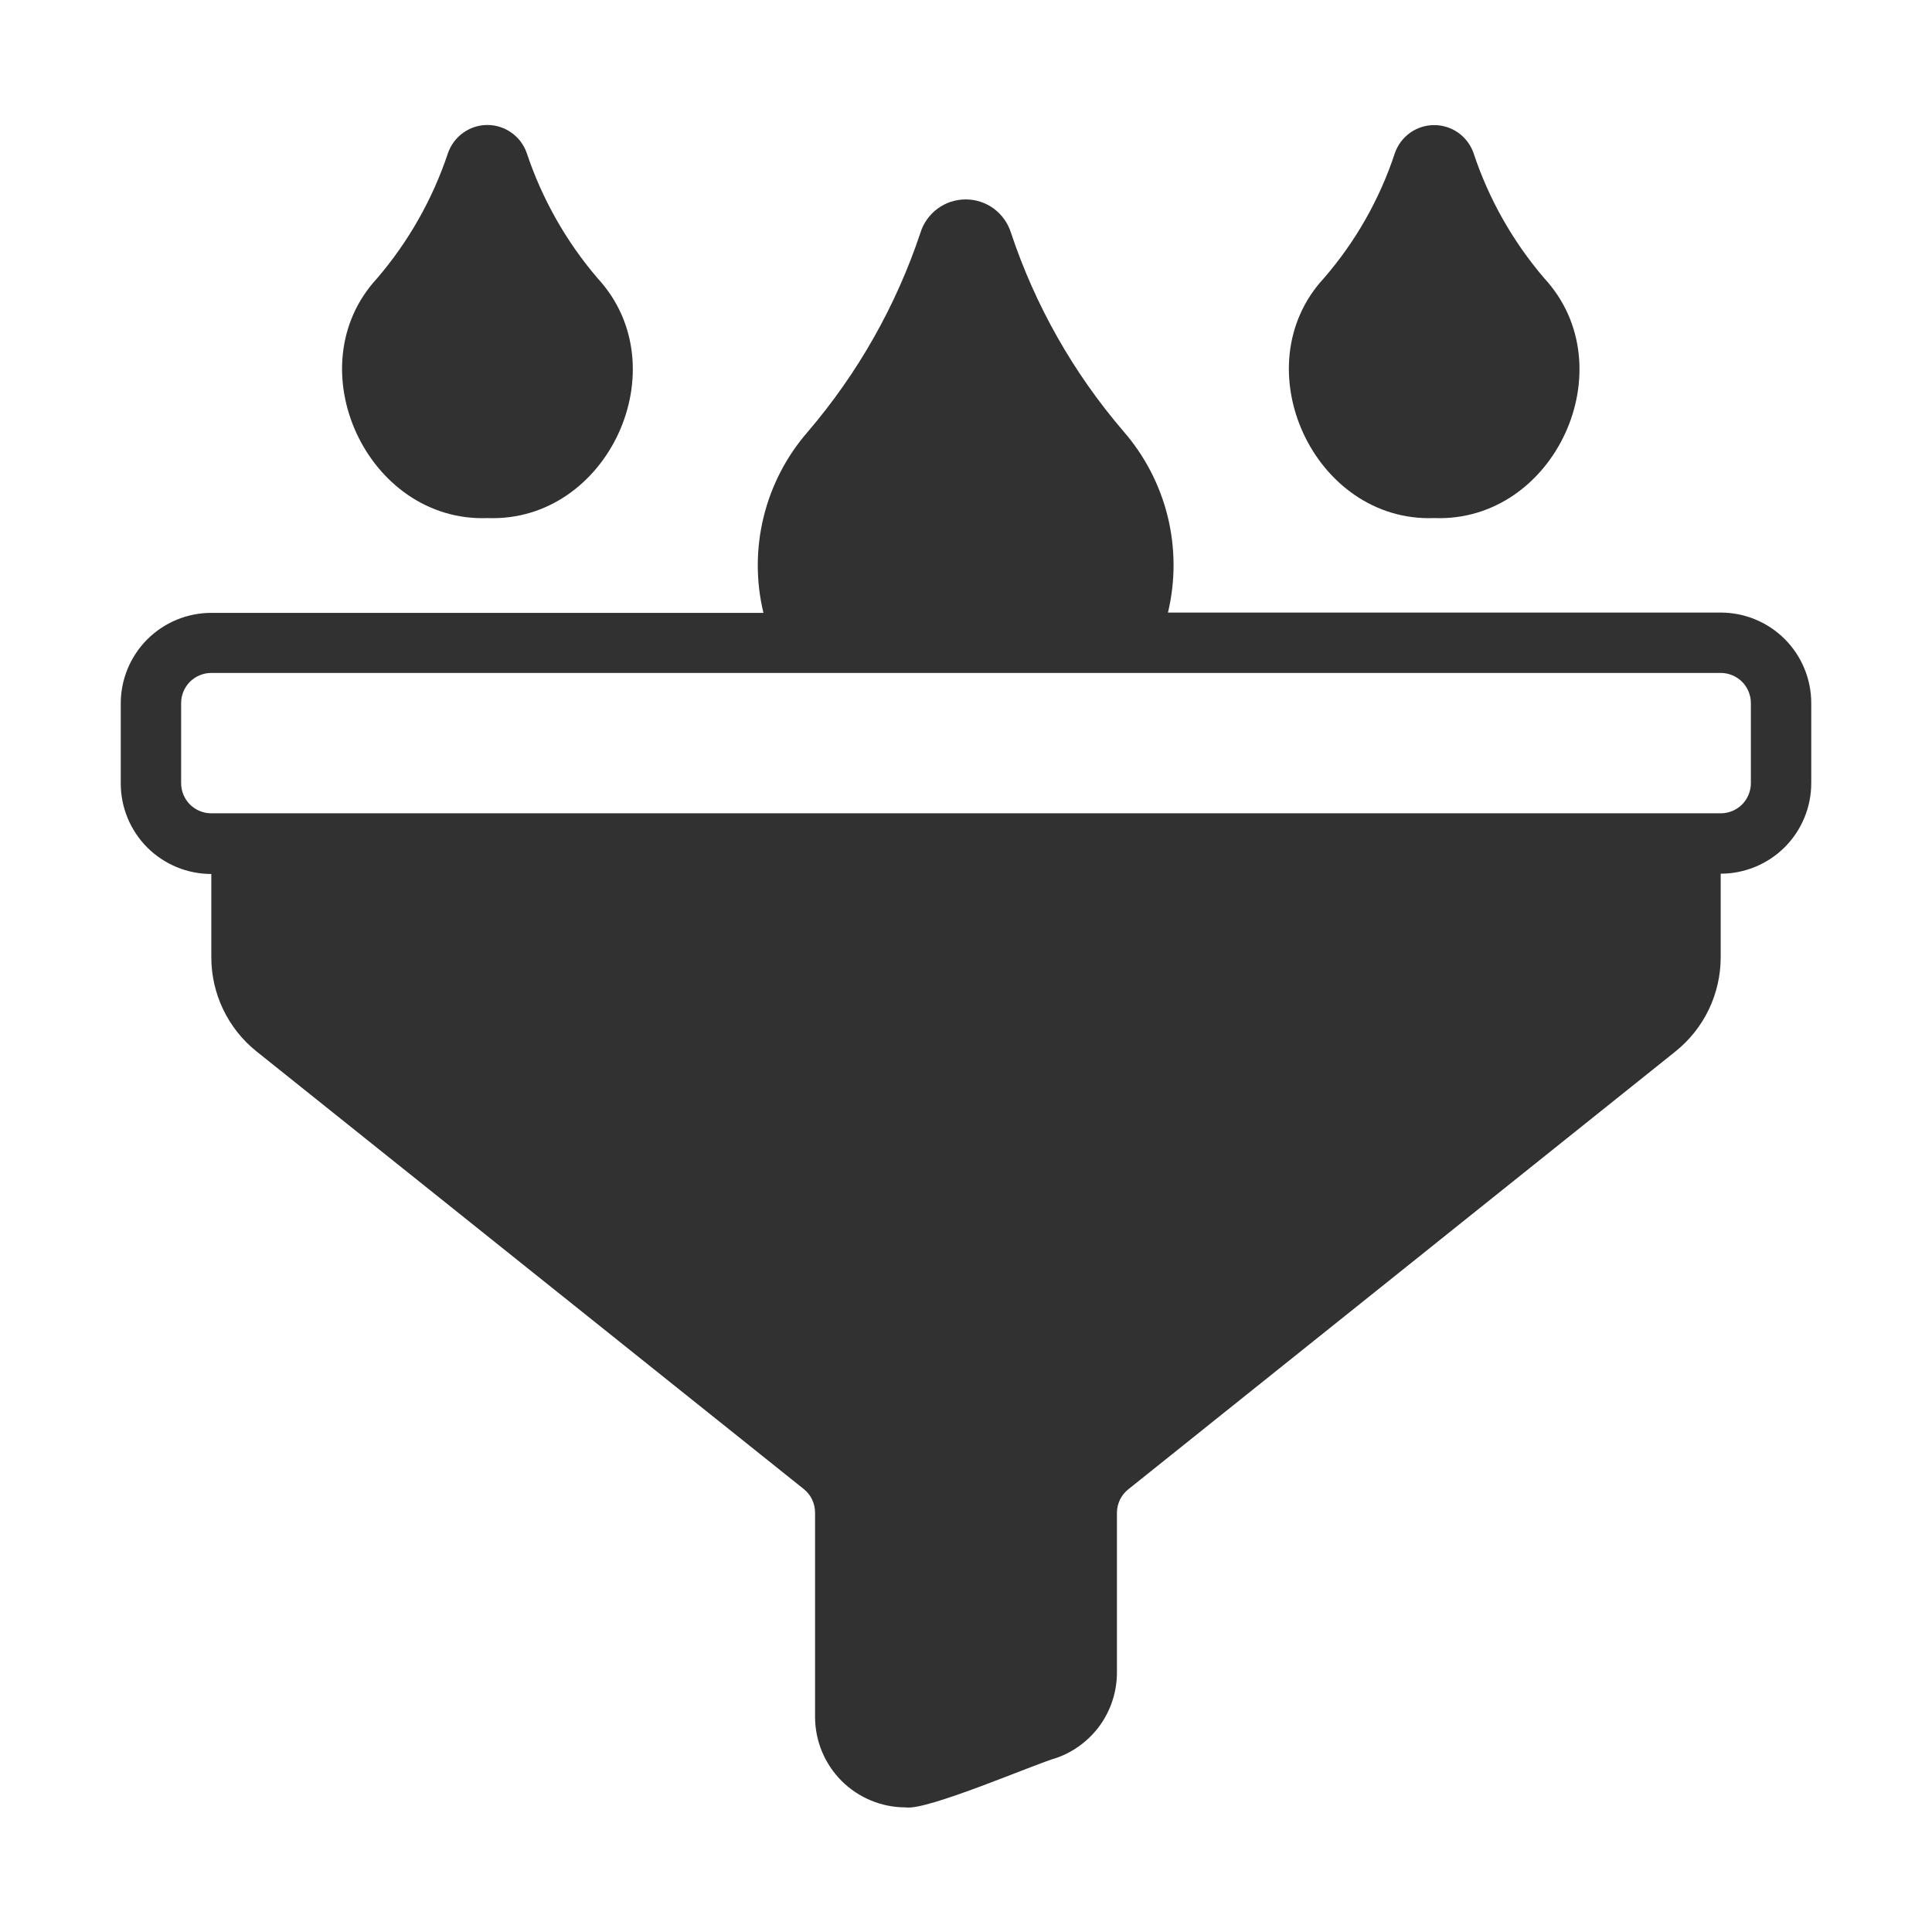 <svg xmlns="http://www.w3.org/2000/svg" width="32" height="32" viewBox="0 0 32 32" fill="none">
  <path d="M23.755 8.581C25.755 8.656 26.935 6.081 25.58 4.611C25.057 4.001 24.657 3.294 24.405 2.531C24.357 2.397 24.269 2.281 24.153 2.198C24.036 2.116 23.897 2.072 23.755 2.072C23.613 2.072 23.474 2.116 23.357 2.198C23.241 2.281 23.153 2.397 23.105 2.531C22.854 3.296 22.453 4.003 21.925 4.611C20.575 6.076 21.76 8.656 23.755 8.581Z" fill="#313131"/>
  <path d="M8.075 8.581C10.075 8.656 11.255 6.081 9.9 4.611C9.378 4.002 8.979 3.297 8.725 2.536C8.678 2.4 8.59 2.282 8.473 2.199C8.356 2.115 8.216 2.07 8.073 2.07C7.929 2.07 7.789 2.115 7.672 2.199C7.555 2.282 7.467 2.4 7.42 2.536C7.166 3.297 6.767 4.002 6.245 4.611C4.89 6.076 6.08 8.656 8.075 8.581Z" fill="#313131"/>
  <path d="M28.5 10.146H19.345C19.47 9.623 19.469 9.079 19.341 8.557C19.213 8.035 18.962 7.551 18.61 7.146C17.781 6.181 17.147 5.063 16.745 3.856C16.695 3.696 16.596 3.556 16.461 3.456C16.326 3.356 16.163 3.303 15.995 3.303C15.827 3.303 15.664 3.356 15.529 3.456C15.394 3.556 15.294 3.696 15.245 3.856C14.842 5.064 14.208 6.183 13.38 7.151C13.027 7.556 12.776 8.04 12.648 8.562C12.52 9.084 12.519 9.629 12.645 10.151H3.5C3.102 10.151 2.721 10.309 2.439 10.59C2.158 10.872 2 11.253 2 11.651V12.976C2 13.374 2.158 13.755 2.439 14.037C2.721 14.318 3.102 14.476 3.5 14.476V15.851C3.499 16.151 3.567 16.448 3.696 16.719C3.826 16.99 4.015 17.228 4.25 17.416L13.31 24.661C13.37 24.708 13.418 24.768 13.451 24.837C13.483 24.905 13.5 24.98 13.5 25.056V28.436C13.5 28.834 13.658 29.215 13.939 29.497C14.221 29.778 14.602 29.936 15 29.936C15.35 29.996 17.155 29.211 17.5 29.116C17.792 29.013 18.044 28.822 18.224 28.57C18.403 28.317 18.499 28.015 18.5 27.706V25.056C18.5 24.981 18.518 24.907 18.55 24.839C18.583 24.772 18.631 24.712 18.69 24.666L27.75 17.416C27.985 17.228 28.174 16.99 28.304 16.719C28.433 16.448 28.501 16.151 28.5 15.851V14.471C28.898 14.471 29.279 14.313 29.561 14.032C29.842 13.75 30 13.369 30 12.971V11.646C30 11.248 29.842 10.867 29.561 10.585C29.279 10.304 28.898 10.146 28.5 10.146ZM29 12.971C29 13.104 28.947 13.231 28.854 13.325C28.76 13.418 28.633 13.471 28.5 13.471H3.5C3.367 13.471 3.24 13.418 3.146 13.325C3.053 13.231 3 13.104 3 12.971V11.646C3 11.513 3.053 11.386 3.146 11.292C3.24 11.199 3.367 11.146 3.5 11.146H28.5C28.633 11.146 28.76 11.199 28.854 11.292C28.947 11.386 29 11.513 29 11.646V12.971Z" fill="#313131"/>
</svg>
